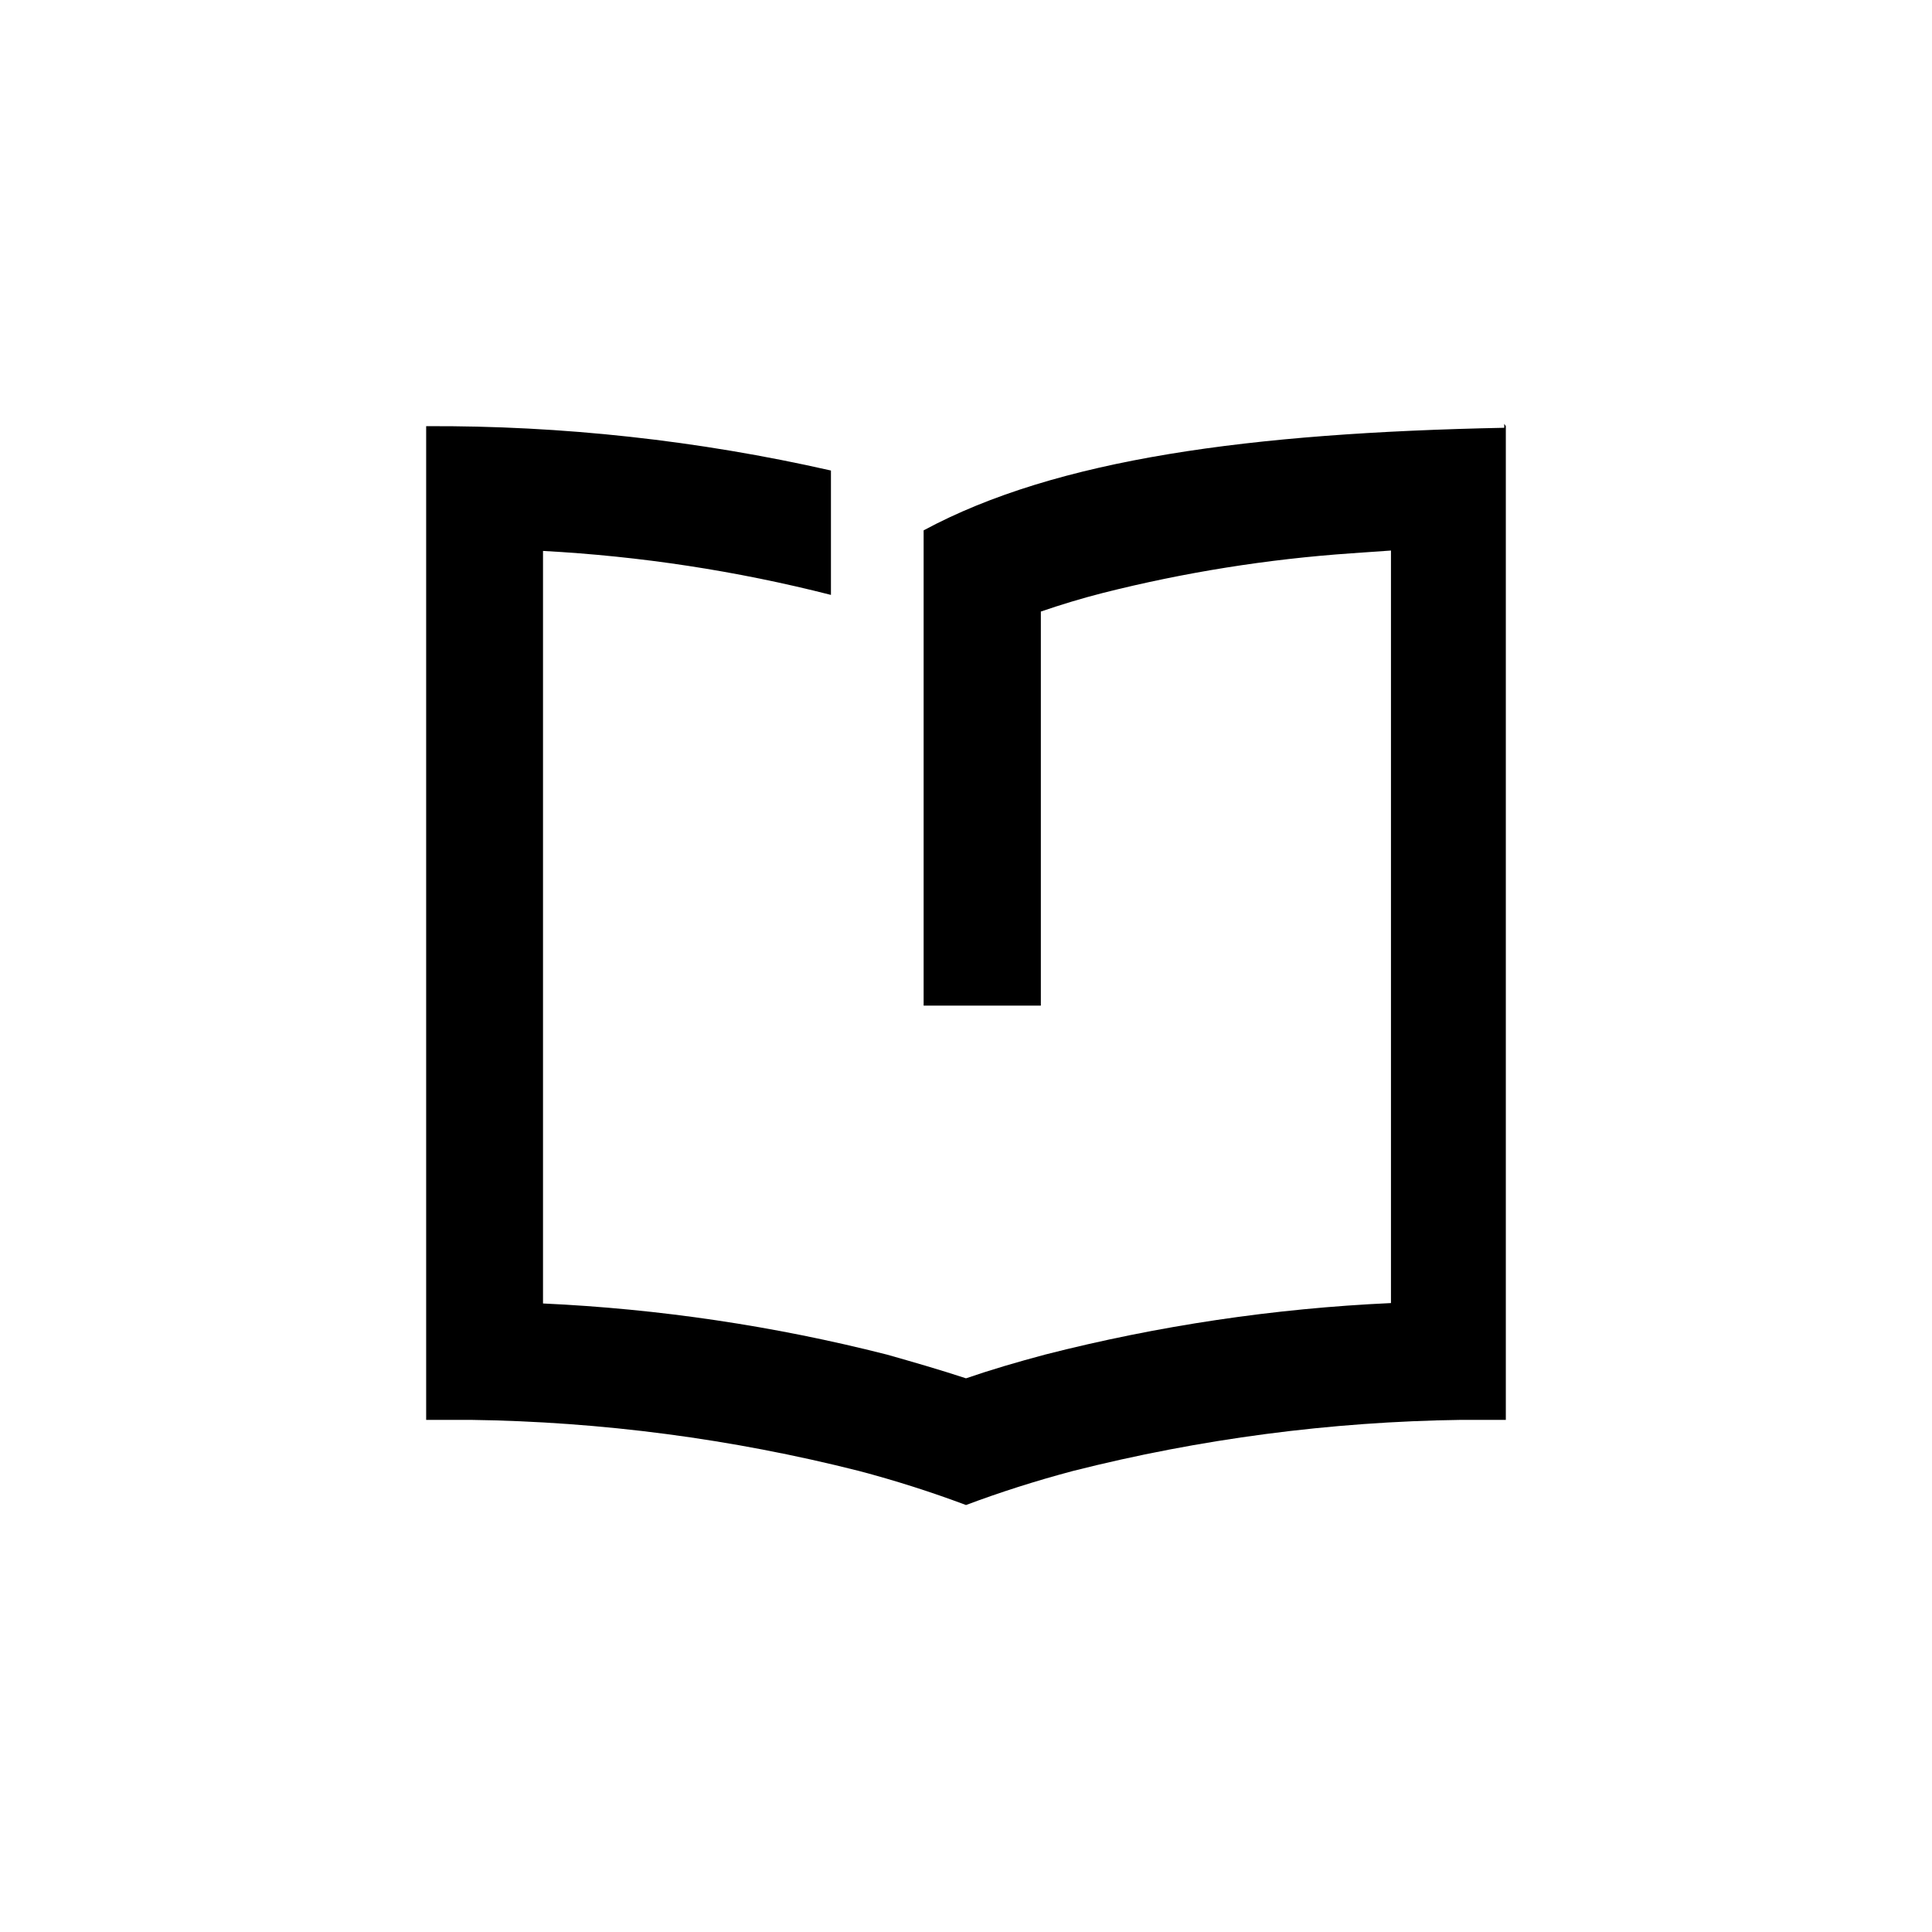 <?xml version="1.0" encoding="UTF-8"?>
<!-- Uploaded to: SVG Repo, www.svgrepo.com, Generator: SVG Repo Mixer Tools -->
<svg fill="#000000" width="800px" height="800px" version="1.1" viewBox="144 144 512 512" xmlns="http://www.w3.org/2000/svg">
 <path d="m543.06 256.94v263.34h-11.754c-34.734 0.473-69.293 5.019-102.97 13.543-9.867 2.625-19.418 5.668-28.34 9.027l0.004-0.004c-9.289-3.481-18.75-6.492-28.34-9.023-33.676-8.523-68.234-13.07-102.97-13.543h-11.754v-263.34c36.086-0.18 72.078 3.766 107.27 11.754v32.961c-24.992-6.371-50.551-10.273-76.305-11.652v199.43c30.746 1.418 61.273 5.953 91.105 13.539 7.031 1.996 13.961 3.988 20.992 6.297 6.719-2.309 13.539-4.305 20.992-6.297 29.996-7.664 60.699-12.234 91.629-13.645v-199.43l-10.496 0.734c-22.207 1.535-44.23 5.047-65.809 10.496-5.773 1.469-11.23 3.148-16.48 4.934v104.44h-31.066v-125.95c35.266-18.996 86.594-25.82 153.87-27.184v-1.051z"/>
</svg>